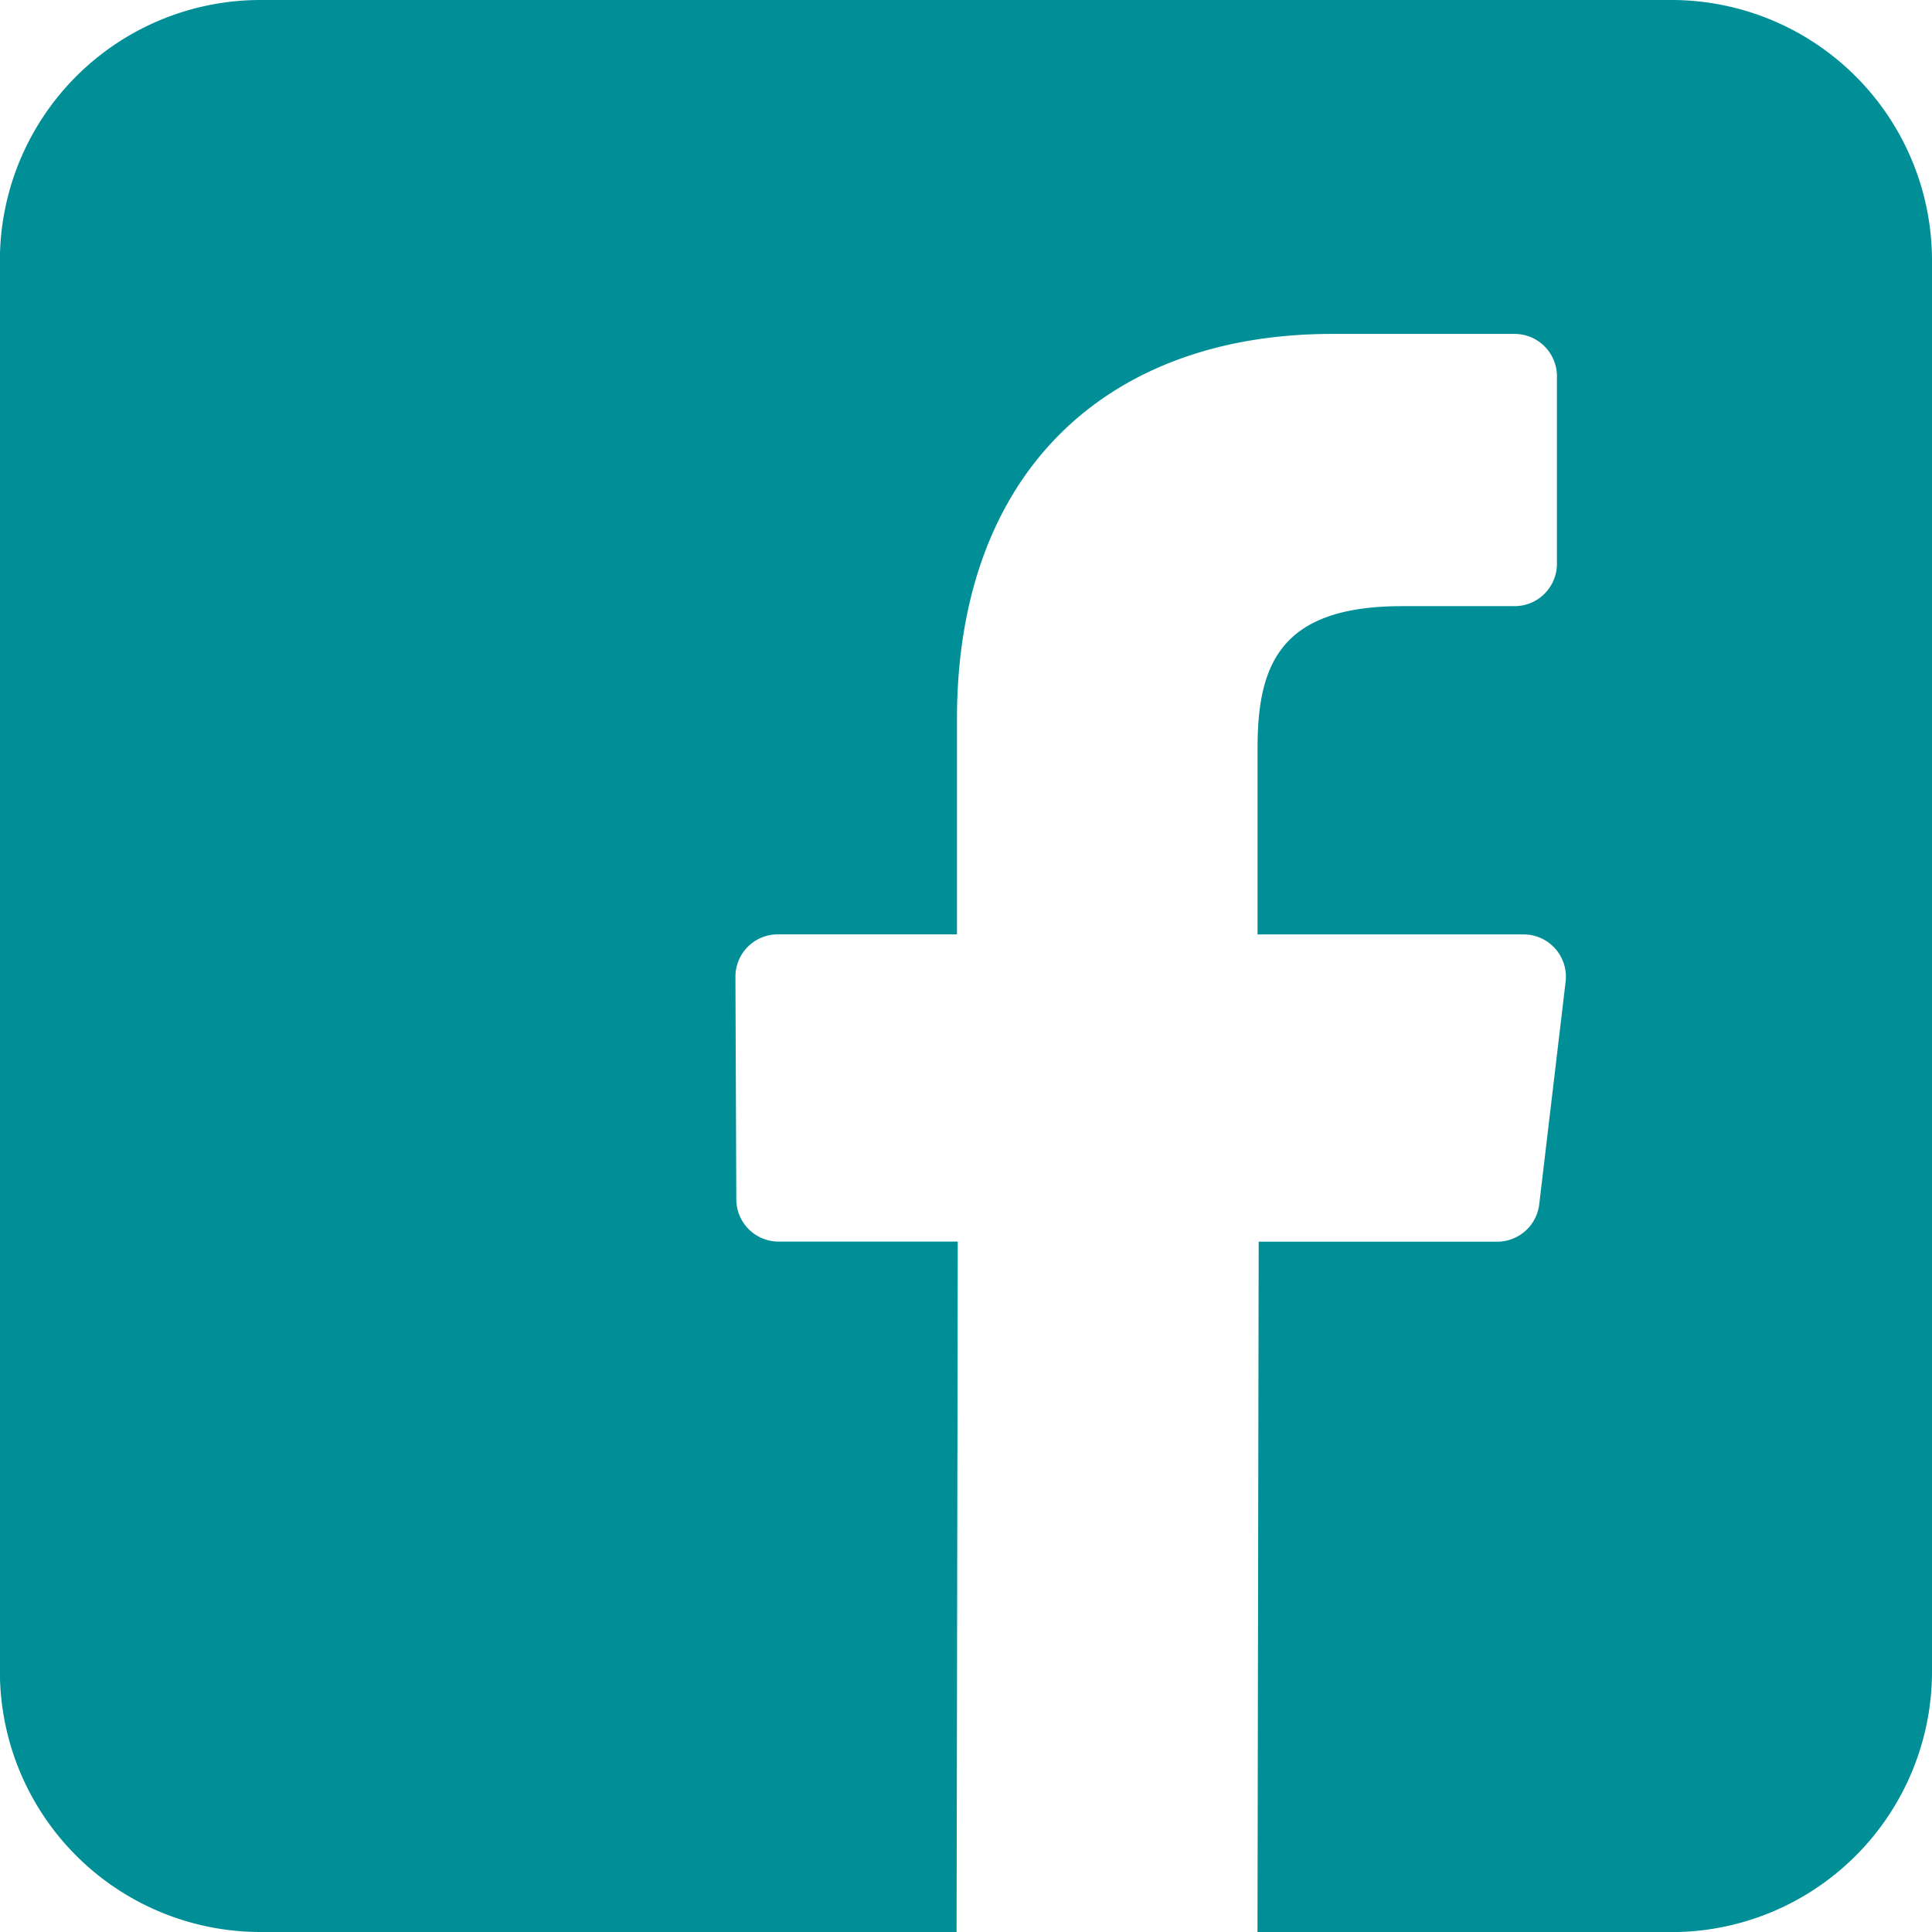 <svg xmlns="http://www.w3.org/2000/svg" width="35.583" height="35.583" viewBox="0 0 35.583 35.583">
  <path id="facebook" d="M30.79,0H4.8A4.8,4.8,0,0,0,0,4.795V30.788A4.8,4.8,0,0,0,4.8,35.583h12.82l.022-12.716h-3.3a.779.779,0,0,1-.779-.776l-.016-4.1a.779.779,0,0,1,.78-.782h3.3V13.25c0-4.6,2.807-7.1,6.907-7.1h3.364a.78.78,0,0,1,.779.779v3.456a.78.78,0,0,1-.779.779H25.824c-2.23,0-2.661,1.06-2.661,2.614V17.21h4.9a.779.779,0,0,1,.774.871l-.486,4.1a.78.78,0,0,1-.774.688H23.184l-.022,12.716H30.79a4.8,4.8,0,0,0,4.795-4.795V4.795A4.8,4.8,0,0,0,30.79,0Z" transform="translate(-0.002)" fill="#008f97"/>
</svg>
